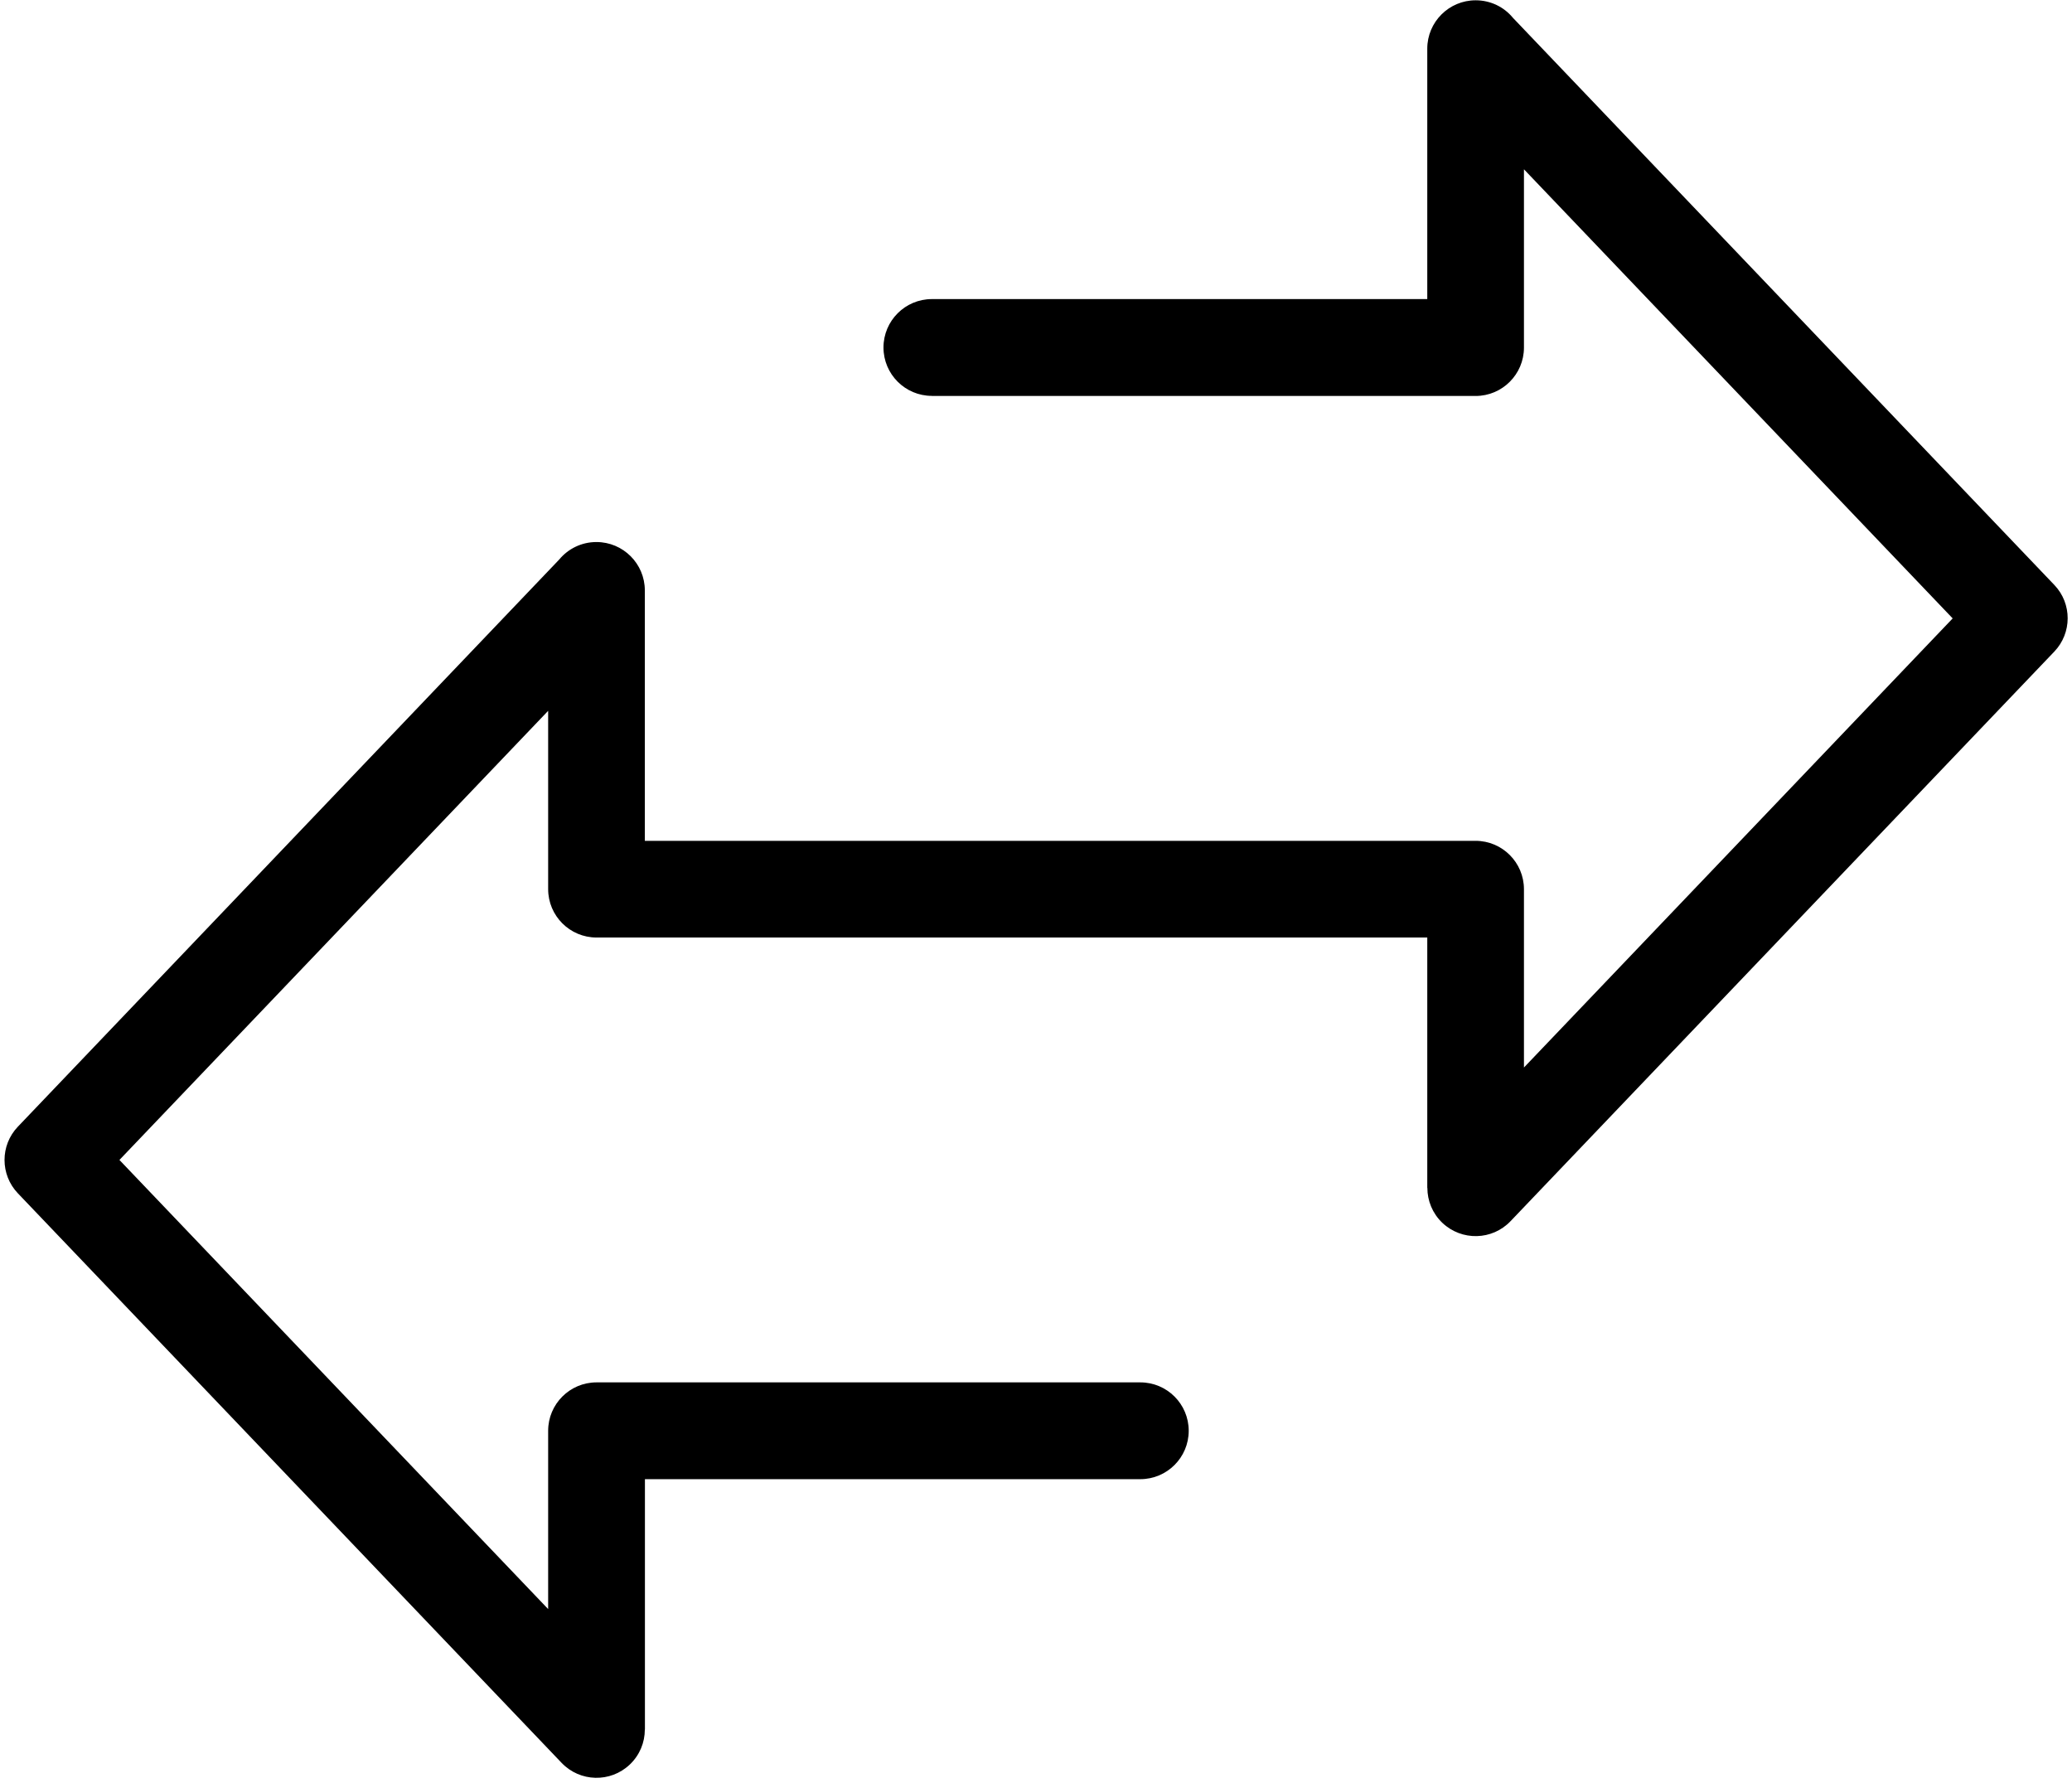 <?xml version="1.0" encoding="UTF-8"?><svg xmlns="http://www.w3.org/2000/svg" xmlns:xlink="http://www.w3.org/1999/xlink" clip-rule="evenodd" fill-rule="evenodd" height="184.2" image-rendering="optimizeQuality" preserveAspectRatio="xMidYMid meet" shape-rendering="geometricPrecision" text-rendering="geometricPrecision" version="1.0" viewBox="-0.4 14.8 214.1 184.2" width="214.1" zoomAndPan="magnify"><g id="change1_1"><path d="M95.89 55.7c-2.76,0 -5,-2.24 -5,-5 0,-2.76 2.24,-5 5,-5l51.19 0 0 -25.87c0,-2.76 2.24,-5 5,-5 1.55,0 2.94,0.7 3.85,1.81l55.95 58.6c1.84,1.93 1.82,4.96 0,6.87l-56.19 58.85c-1.9,2 -5.05,2.07 -7.05,0.18 -1.03,-0.98 -1.55,-2.3 -1.55,-3.61l-0.01 0 0 -25.87 -51.19 0 -34.65 0c-2.76,0 -5,-2.24 -5,-5l0 -18.42 -44.3 46.4 44.3 46.4 0 -18.42c0,-2.76 2.24,-5 5,-5l56.19 0c2.76,0 5,2.24 5,5 0,2.76 -2.24,5 -5,5l-51.19 0 0 25.87 -0.01 0c0,1.32 -0.52,2.63 -1.55,3.61 -2,1.9 -5.15,1.82 -7.05,-0.17l-56.19 -58.85c-1.82,-1.91 -1.84,-4.94 0,-6.87l55.94 -58.6c0.92,-1.11 2.3,-1.81 3.85,-1.81 2.76,0 5,2.24 5,5l0 25.87 29.65 0 56.19 0c2.76,0 5,2.24 5,5l0 18.42 44.3 -46.4 -44.3 -46.4 0 18.42c0,2.76 -2.24,5 -5,5l-56.19 0z" fill-rule="nonzero"/></g></svg>